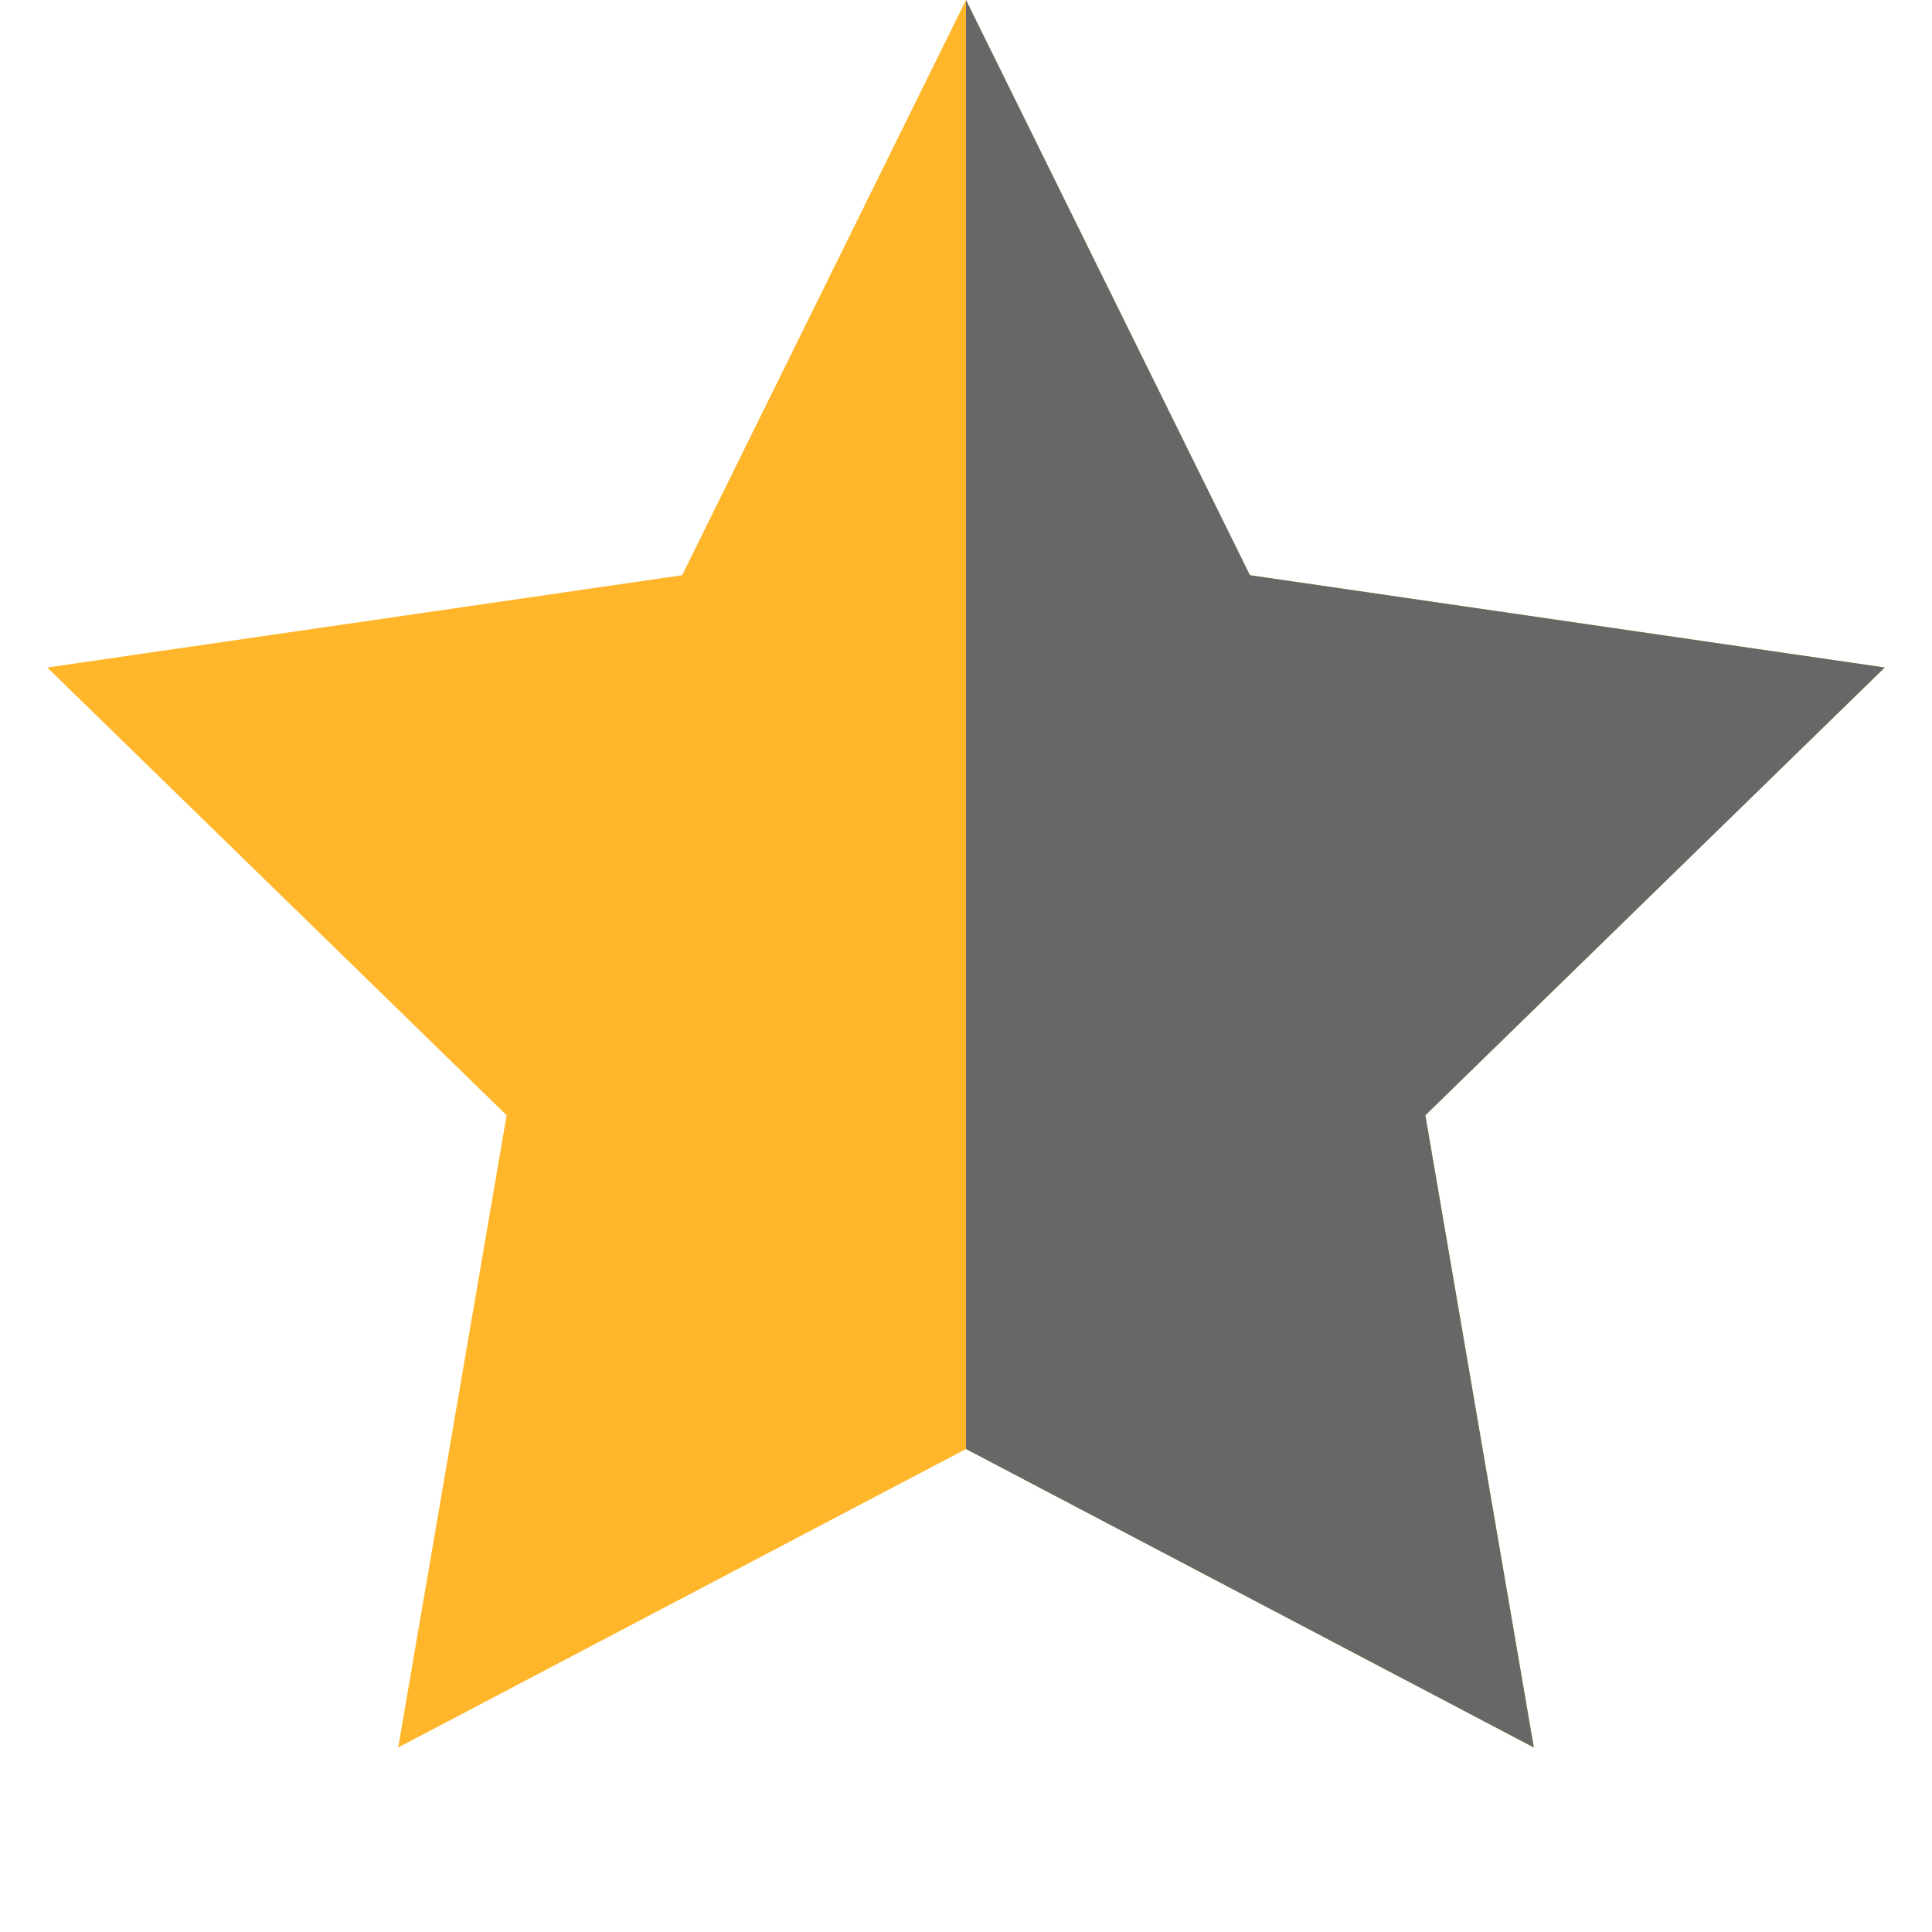 <svg width="30" height="30" viewBox="0 0 30 30" fill="none" xmlns="http://www.w3.org/2000/svg">
<g clip-path="url(#clip0_2182_407)">
<path d="M15 0L19.408 8.932L29.266 10.365L22.133 17.318L23.817 27.135L15 22.5L6.183 27.135L7.867 17.318L0.734 10.365L10.592 8.932L15 0Z" fill="#FFB62A"/>
<path d="M15 0L19.409 8.932L29.266 10.365L22.133 17.318L23.817 27.135L15 22.5L15 19.5V15.5V13.5L15 8L15 0Z" fill="#676767"/>
</g>
<defs>
<clipPath id="clip0_2182_407">
<rect width="30" height="30" fill="white"/>
</clipPath>
</defs>
</svg>

